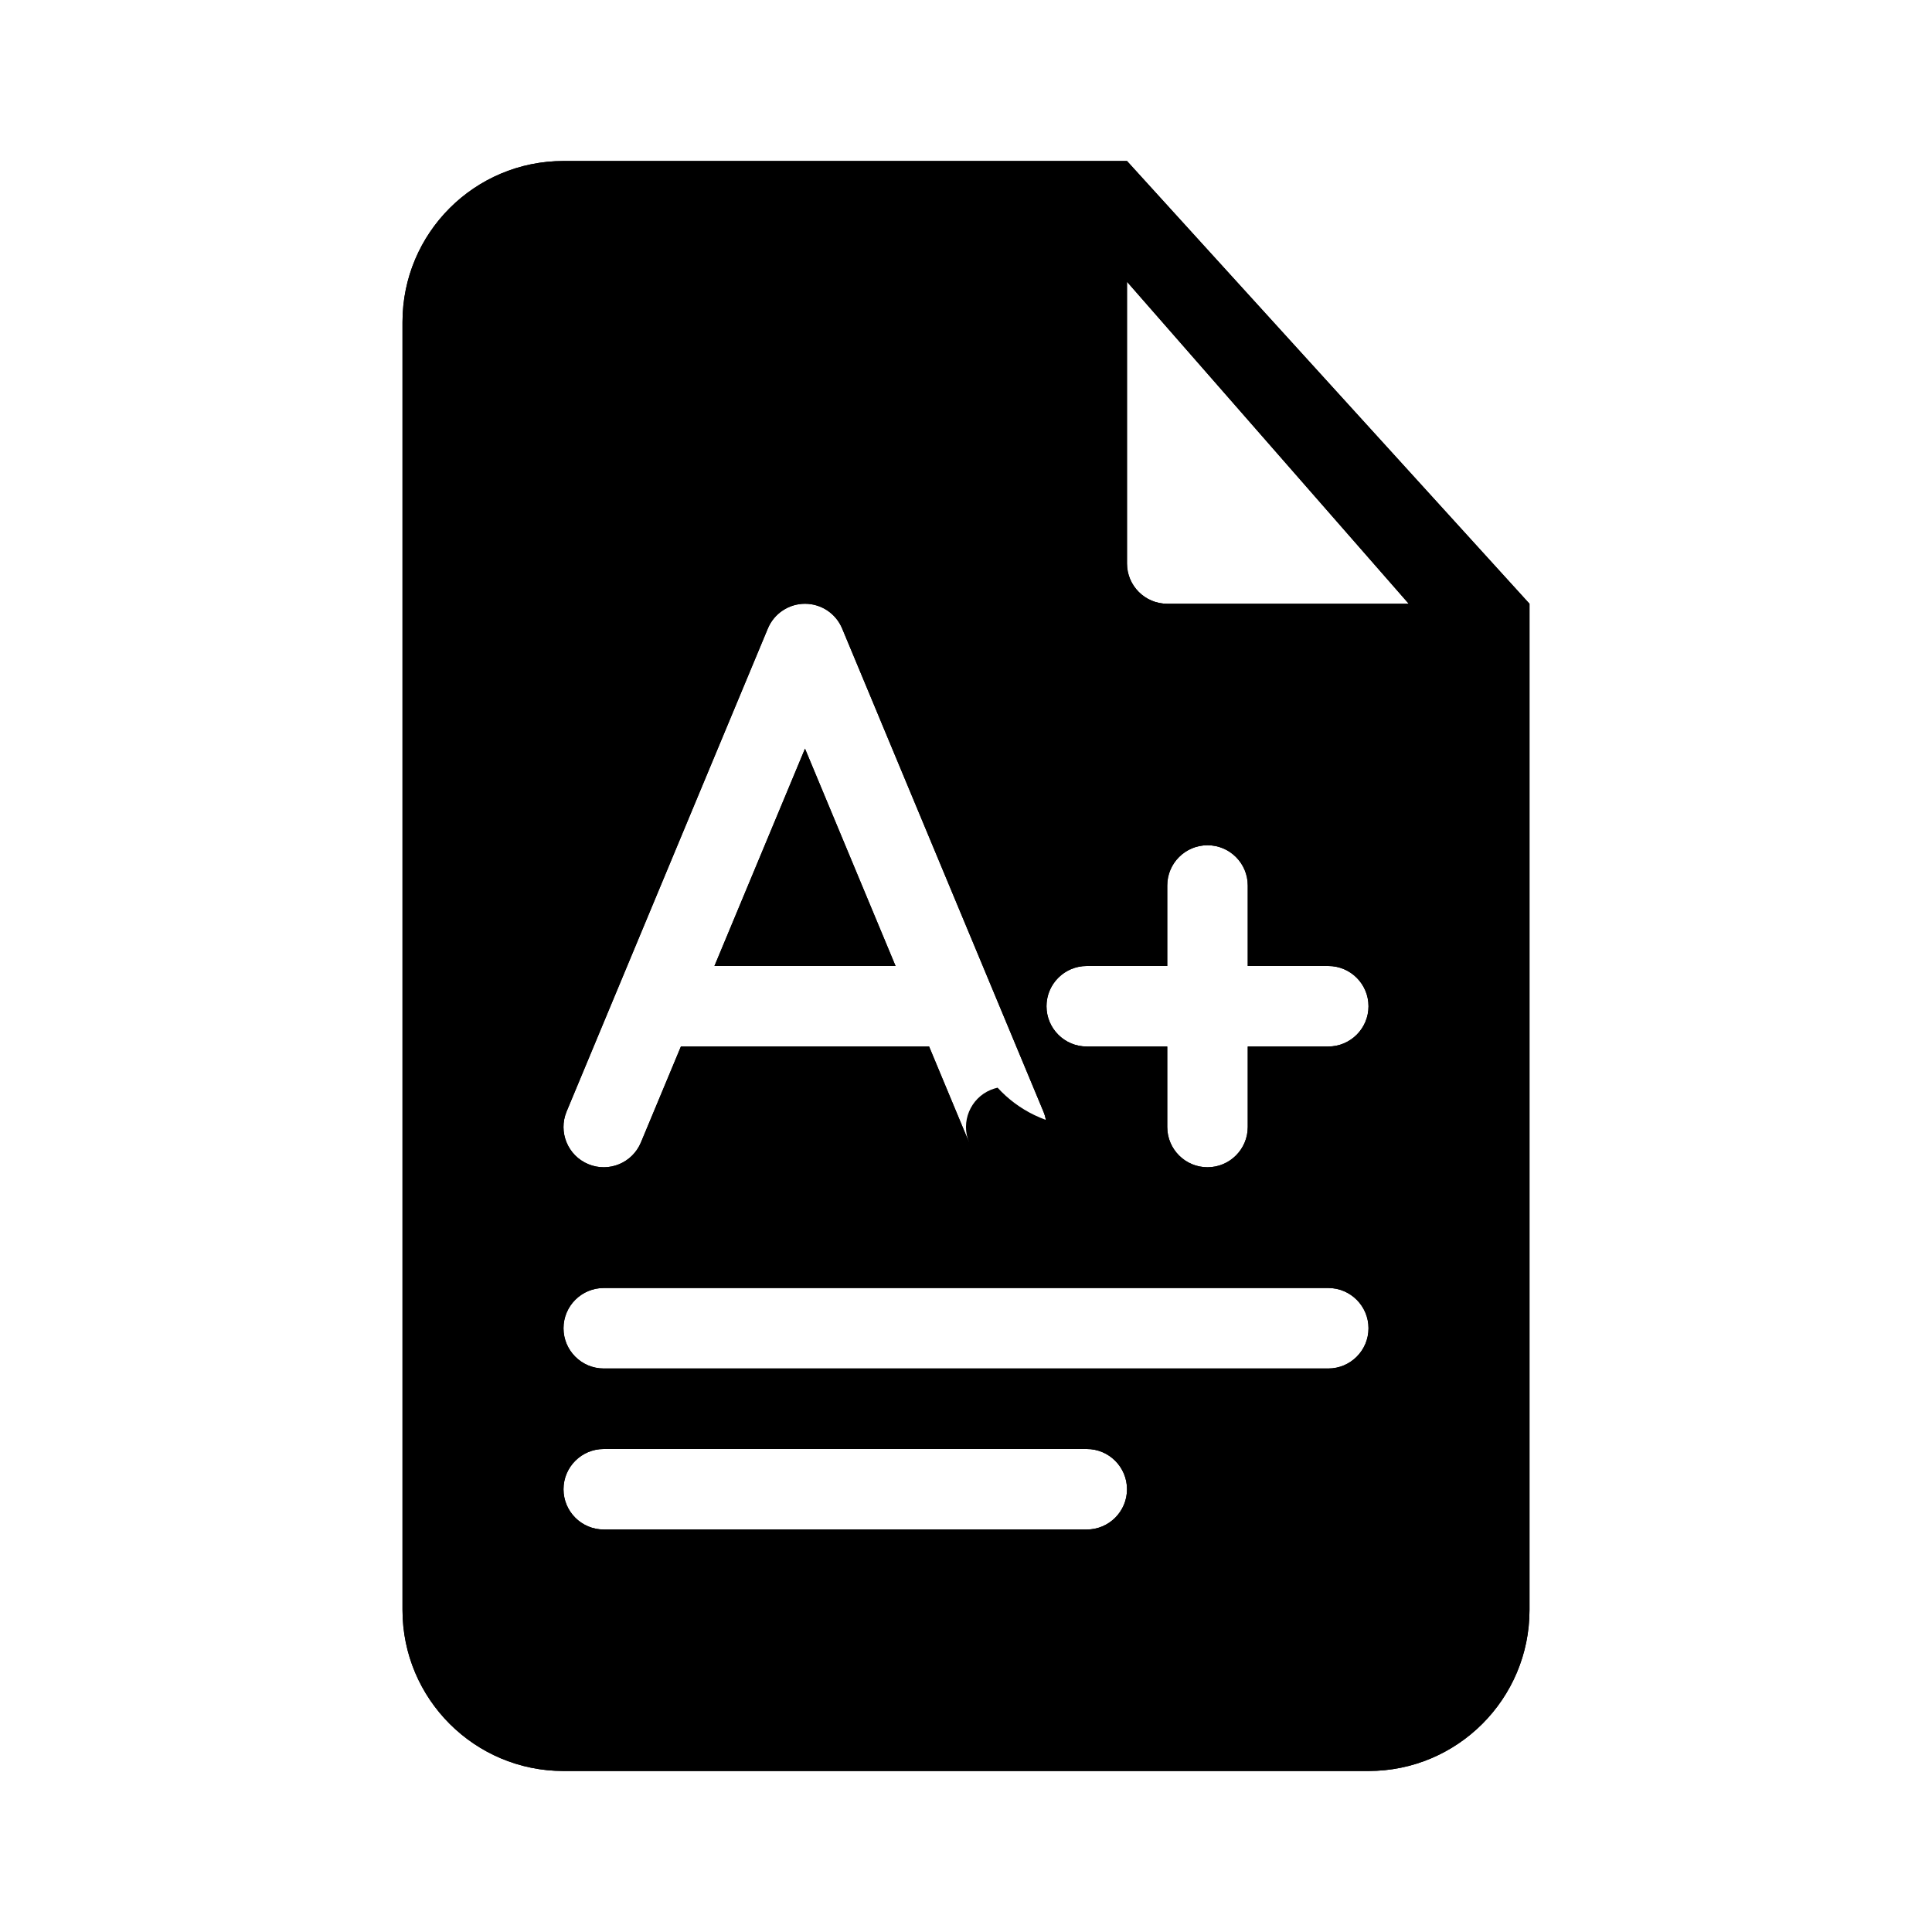 <?xml version="1.0" encoding="UTF-8"?>
<svg xmlns="http://www.w3.org/2000/svg" width="48" height="48" viewBox="0 0 48 48" fill="none">
  <path d="M20 18.6L17.75 24H22.25L20 18.6Z" fill="currentColor"></path>
  <path fill-rule="evenodd" clip-rule="evenodd" d="M38 15L28 4H14C11.791 4 10 5.791 10 8V40C10 42.209 11.791 44 14 44H34C36.209 44 38 42.209 38 40V15ZM20 15C20.404 15 20.768 15.243 20.923 15.615L25.923 27.615C26.136 28.125 25.894 28.711 25.385 28.923C24.875 29.136 24.289 28.894 24.077 28.385L23.083 26H16.917L15.923 28.385C15.711 28.894 15.125 29.136 14.615 28.923C14.106 28.711 13.864 28.125 14.077 27.615L19.077 15.615C19.232 15.243 19.596 15 20 15ZM15 32C14.448 32 14 32.448 14 33C14 33.552 14.448 34 15 34L33 34C33.552 34 34 33.552 34 33C34 32.448 33.552 32 33 32L15 32ZM14 37C14 36.448 14.448 36 15 36H27C27.552 36 28 36.448 28 37C28 37.552 27.552 38 27 38H15C14.448 38 14 37.552 14 37ZM31 22C31 21.448 30.552 21 30 21C29.448 21 29 21.448 29 22V24H27C26.448 24 26 24.448 26 25C26 25.552 26.448 26 27 26H29V28C29 28.552 29.448 29 30 29C30.552 29 31 28.552 31 28V26H33C33.552 26 34 25.552 34 25C34 24.448 33.552 24 33 24H31V22ZM28 7L35 15H29C28.448 15 28 14.552 28 14V7Z" fill="currentColor"></path>
  <path fill-rule="evenodd" clip-rule="evenodd" d="M25.922 27.614L25.923 27.615C25.952 27.684 25.972 27.754 25.985 27.824C25.889 27.789 25.795 27.75 25.704 27.706C25.355 27.539 25.043 27.306 24.785 27.023C24.728 27.036 24.671 27.054 24.615 27.077C24.106 27.289 23.865 27.874 24.076 28.384L23.083 26H16.917L15.923 28.384C15.923 28.384 15.924 28.383 15.923 28.384C15.711 28.893 15.125 29.136 14.615 28.923C14.106 28.711 13.864 28.125 14.077 27.615C14.077 27.616 14.077 27.615 14.077 27.615L15.07 25.231C15.07 25.231 15.071 25.231 15.07 25.231L19.077 15.615C19.232 15.243 19.596 15 20 15C20.404 15 20.768 15.243 20.923 15.615L21.846 17.829C21.846 17.83 21.846 17.83 21.846 17.831L24.096 23.231C24.096 23.231 24.096 23.232 24.097 23.232L25.922 27.614ZM25.846 22.23L22.769 14.846C22.303 13.728 21.211 13 20 13C18.789 13 17.697 13.728 17.231 14.846L12.231 26.846C12.083 27.201 12.008 27.568 12 27.93V8C12 6.895 12.895 6 14 6H26.268C26.096 6.298 26 6.641 26 7V14C26 15.657 27.343 17 29 17H35C35.358 17 35.702 16.904 36 16.732V25C36 23.343 34.657 22 33 22C33 20.343 31.657 19 30 19C28.343 19 27 20.343 27 22C26.591 22 26.201 22.082 25.846 22.23ZM26.615 24.077C26.254 24.227 26 24.584 26 25C26 25.552 26.448 26 27 26H29V28C29 28.552 29.448 29 30 29C30.552 29 31 28.552 31 28V26H33C33.552 26 34 25.552 34 25C34 24.448 33.552 24 33 24H31V22C31 21.448 30.552 21 30 21C29.448 21 29 21.448 29 22V24H27C26.864 24 26.734 24.027 26.615 24.077ZM27.5 29.659C27.58 29.779 27.668 29.893 27.764 30H27.237C27.333 29.892 27.421 29.778 27.5 29.659ZM22.231 29.154C22.364 29.473 22.545 29.756 22.763 30L22.231 29.154ZM22.763 30H17.237C17.455 29.756 17.636 29.473 17.769 29.154L18.25 28H21.75L22.231 29.154M13.341 30.5C12.513 29.952 12.022 29.034 12 28.067V32.999C12 31.956 12.533 31.037 13.341 30.5ZM12.764 35C12.289 34.469 12 33.769 12 33.001V36.999C12 36.231 12.289 35.531 12.764 35ZM32.236 30C32.711 29.469 33 28.768 33 28C34.657 28 36 26.657 36 25V33C36 31.343 34.657 30 33 30H32.236ZM29.829 36H33C34.657 36 36 34.657 36 33V40C36 41.105 35.105 42 34 42H14C12.895 42 12 41.105 12 40V37.001C12.001 38.657 13.344 40 15 40H27C28.657 40 30 38.657 30 37C30 36.649 29.94 36.313 29.829 36ZM27.003 34H33C33.552 34 34 33.552 34 33C34 32.448 33.552 32 33 32L15 32C14.448 32 14 32.448 14 33C14 33.552 14.448 34 15 34H27C27.001 34 27.002 34 27.003 34ZM38 15V40C38 42.209 36.209 44 34 44H14C11.791 44 10 42.209 10 40V8C10 5.791 11.791 4 14 4H28L38 15ZM28 7L35 15H29C28.448 15 28 14.552 28 14V7ZM22.25 24H17.75L20 18.6L22.25 24ZM24.077 28.385C24.077 28.384 24.077 28.384 24.076 28.384L24.077 28.385ZM15 36C14.448 36 14 36.448 14 37C14 37.552 14.448 38 15 38H27C27.552 38 28 37.552 28 37C28 36.448 27.552 36 27 36H15Z" fill="currentColor"></path>
</svg>
